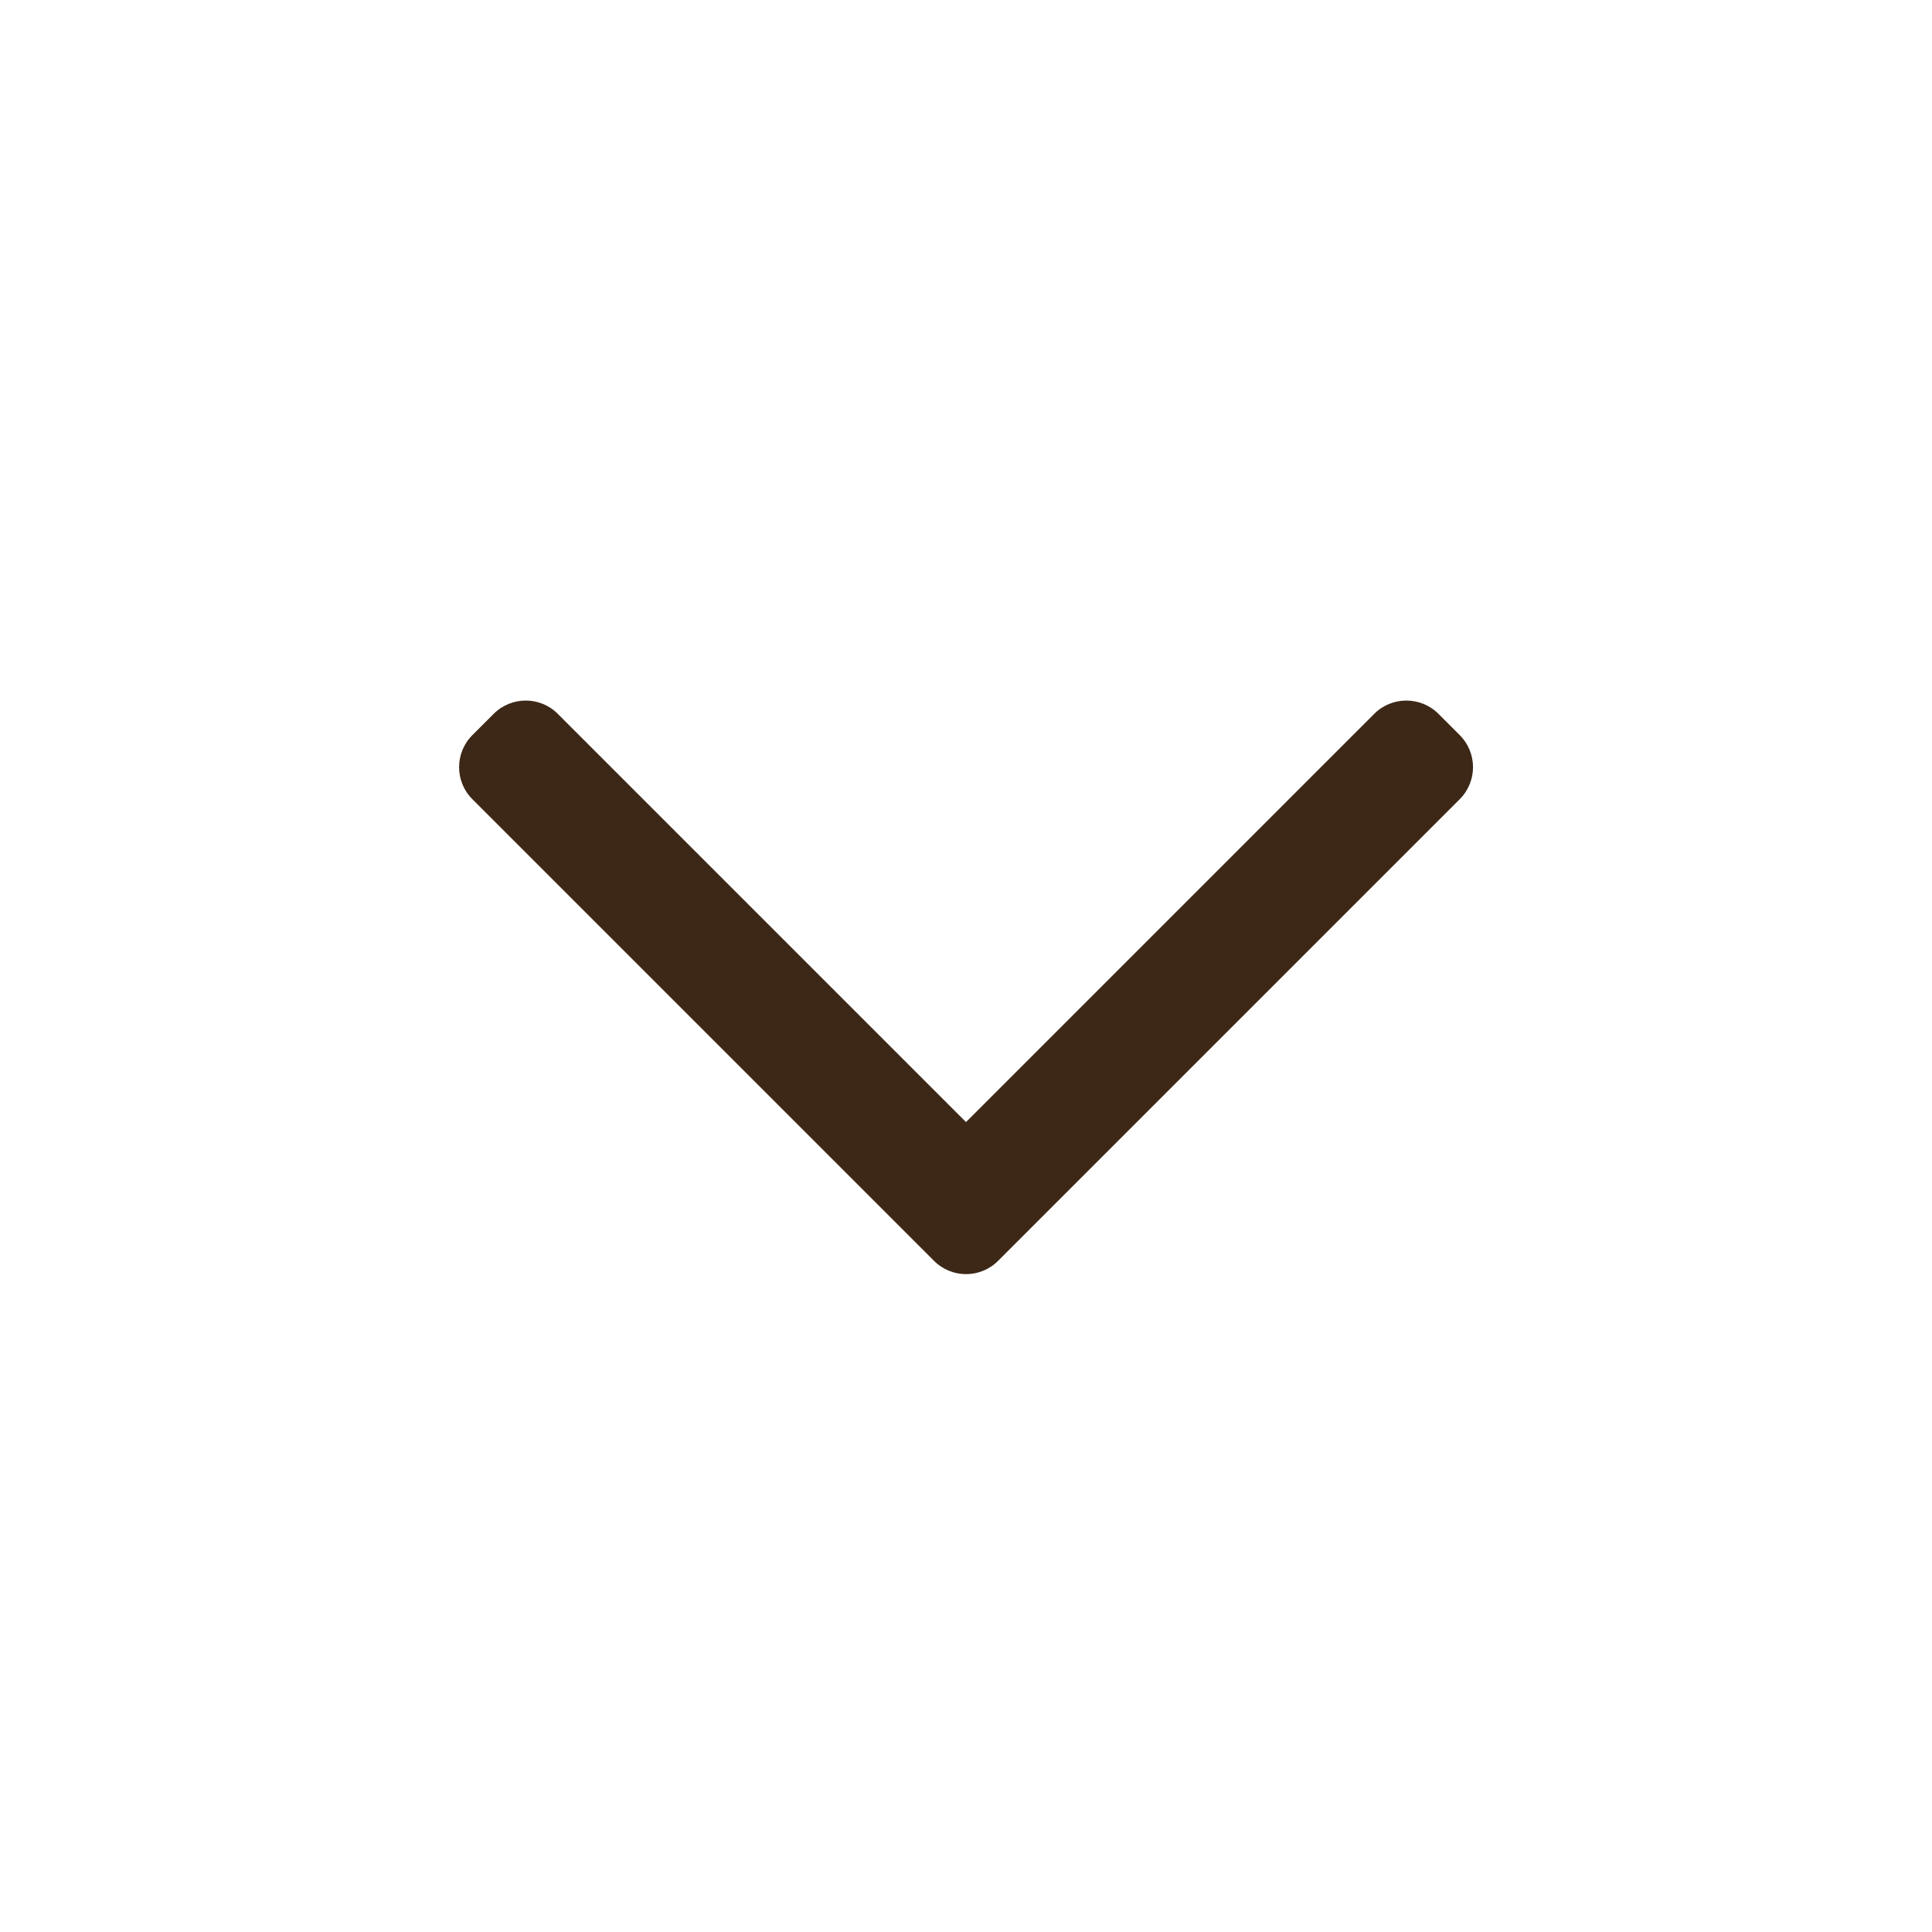 <?xml version="1.0" encoding="UTF-8"?> <svg xmlns="http://www.w3.org/2000/svg" width="18" height="18" viewBox="0 0 18 18" fill="none"><path fill-rule="evenodd" clip-rule="evenodd" d="M9.299 11.747C9.134 11.912 8.867 11.912 8.702 11.747L4.401 7.446C4.236 7.281 4.236 7.014 4.401 6.849L4.6 6.65C4.765 6.486 5.032 6.486 5.196 6.65L9 10.454L12.804 6.65C12.969 6.486 13.236 6.486 13.401 6.65L13.6 6.849C13.765 7.014 13.765 7.281 13.6 7.446L9.299 11.747Z" fill="#3D2817"></path></svg> 